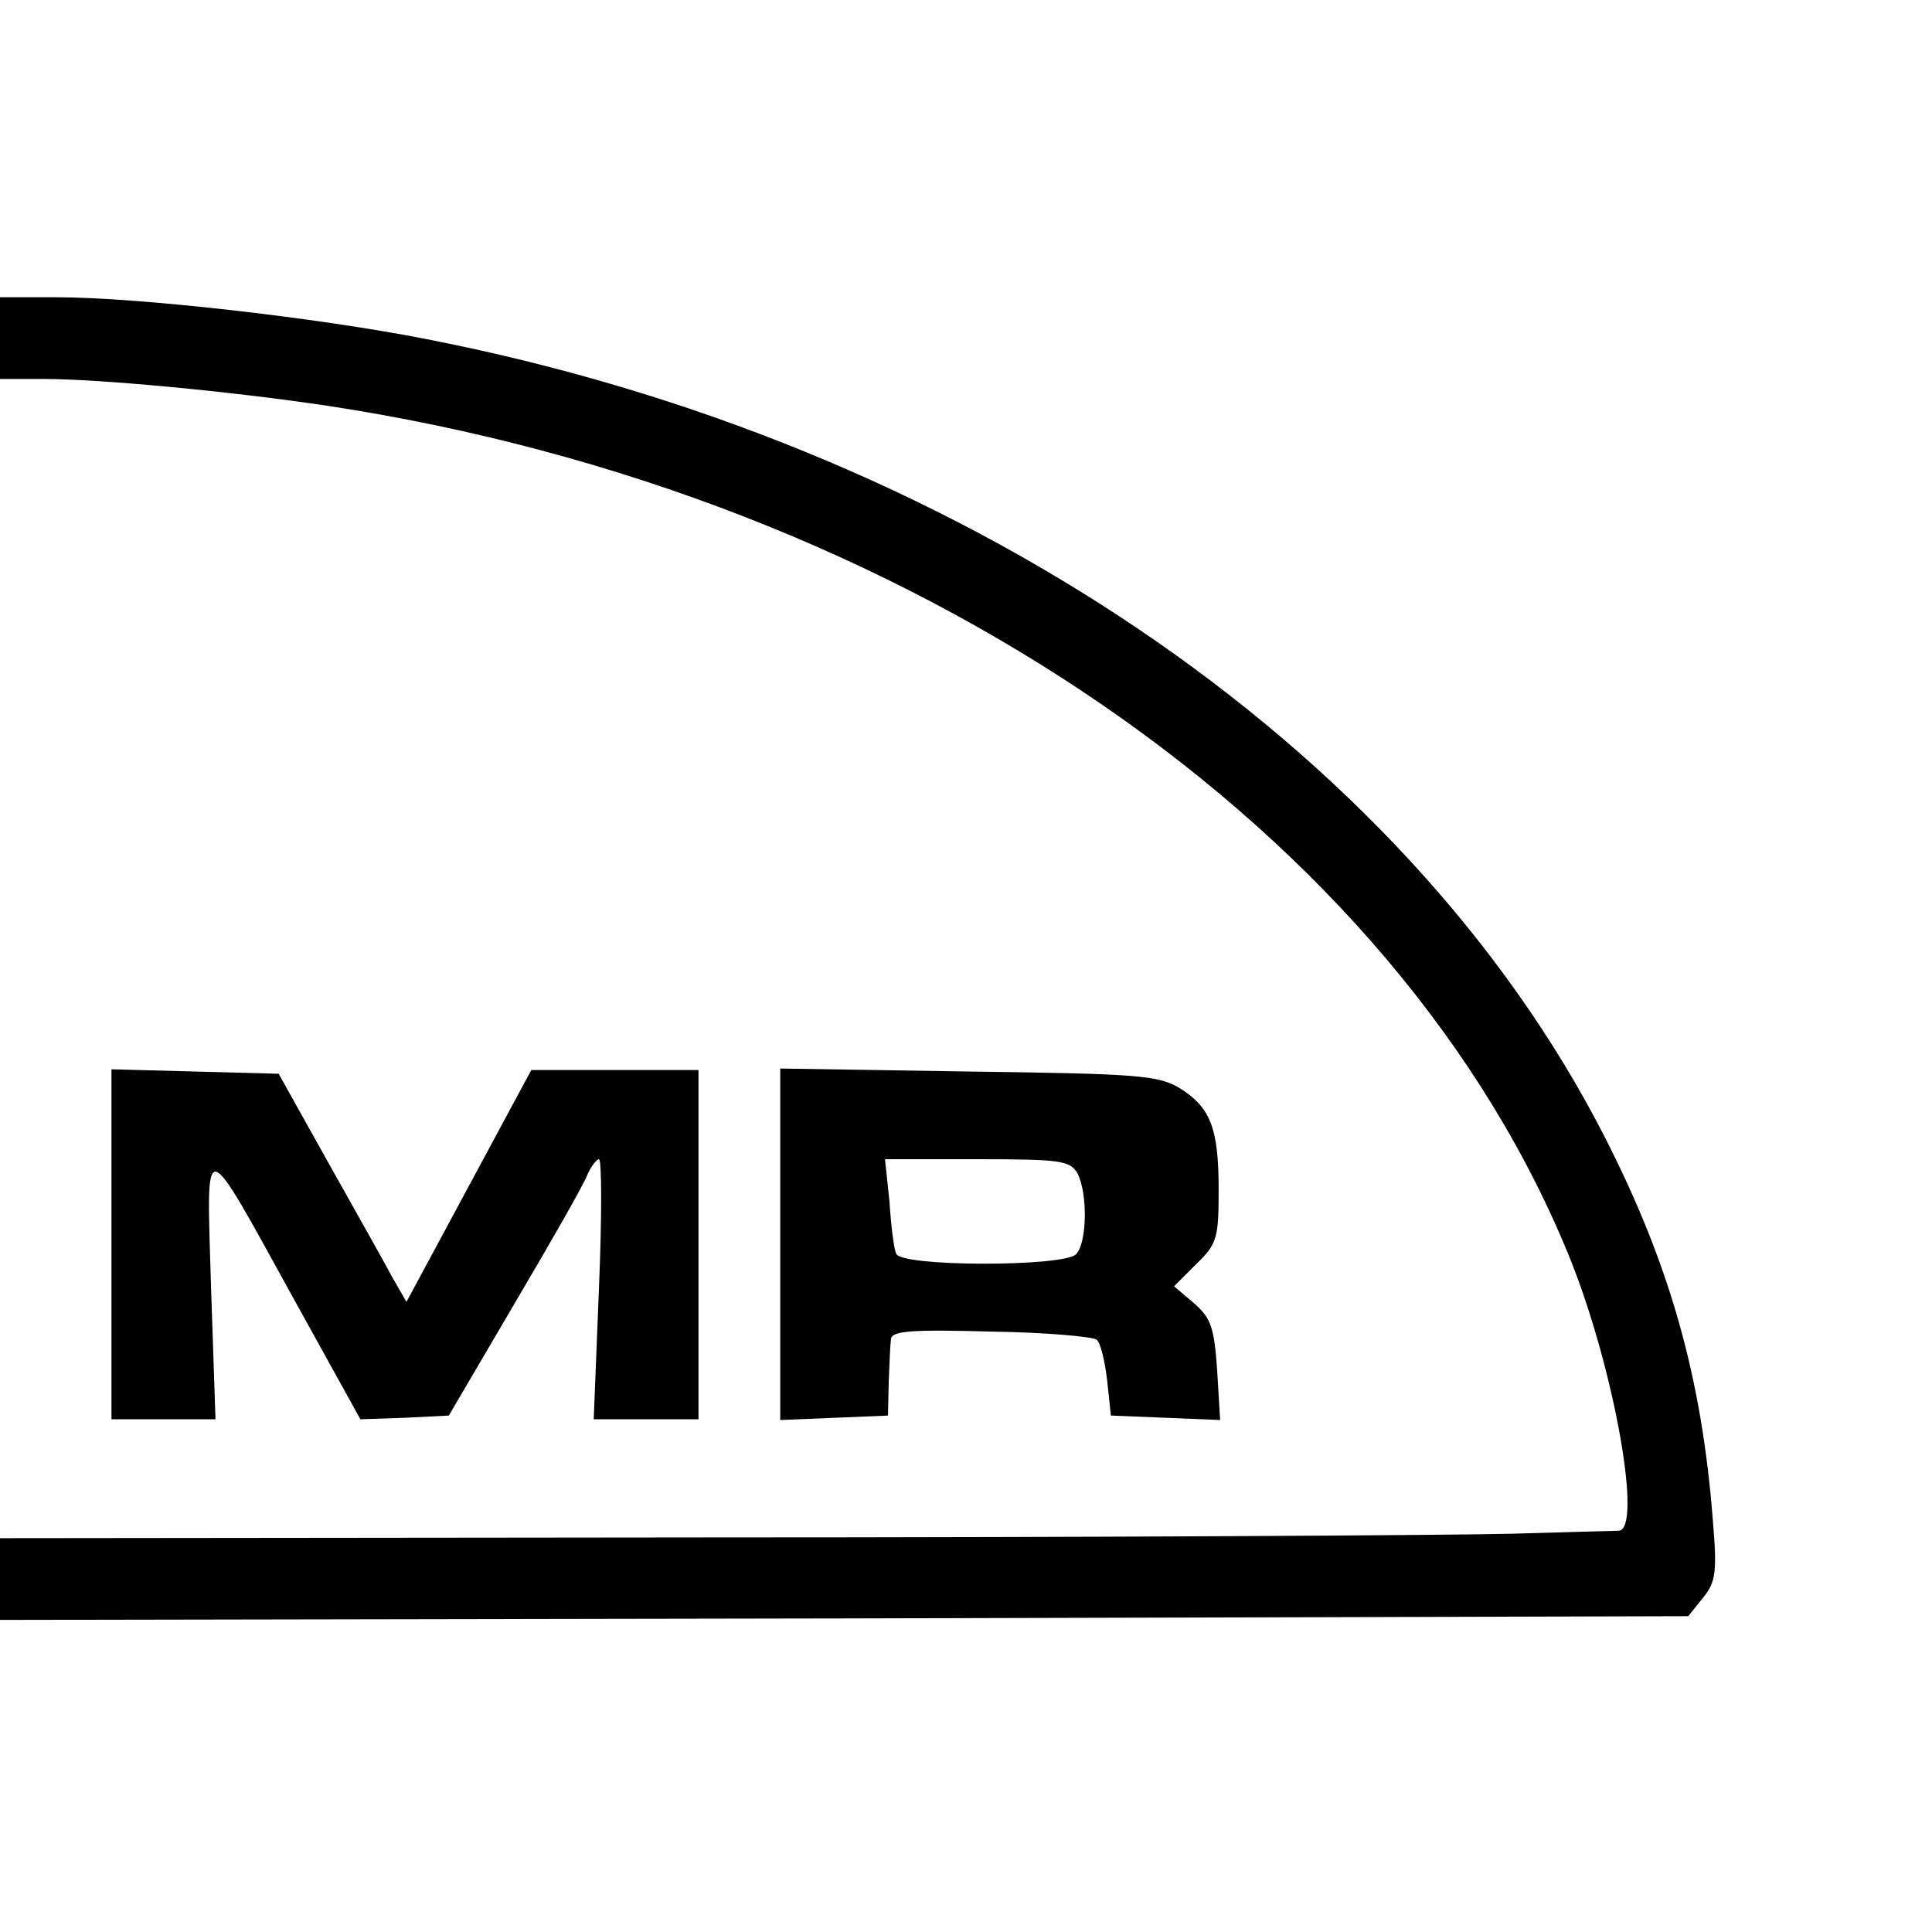 <?xml version="1.0" standalone="no"?>
<!DOCTYPE svg PUBLIC "-//W3C//DTD SVG 20010904//EN"
 "http://www.w3.org/TR/2001/REC-SVG-20010904/DTD/svg10.dtd">
<svg version="1.0" xmlns="http://www.w3.org/2000/svg"
 width="260pt" height="260pt" viewBox="0 0 260 260"
 preserveAspectRatio="xMidYMid meet">
<g transform="translate(0,260) scale(0.1,-0.1)"
fill="#000000" stroke="none">
<path d="M0 2145 l0 -55 58 0 c78 0 255 -17 382 -36 784 -119 1443 -572 1675
-1153 58 -147 96 -361 63 -361 -7 0 -71 -2 -143 -4 -71 -2 -559 -5 -1082 -5
l-953 -1 0 -55 0 -55 1136 2 1136 3 20 25 c17 21 19 34 13 105 -15 192 -58
344 -146 516 -270 527 -871 934 -1587 1073 -148 29 -388 56 -497 56 l-75 0 0
-55z"/>
<path d="M150 925 l0 -235 70 0 70 0 -6 178 c-6 209 -14 211 113 -19 l88 -159
59 2 60 3 88 150 c49 83 93 160 98 173 5 12 13 22 16 22 4 0 4 -79 0 -175 l-7
-175 70 0 71 0 0 235 0 235 -112 0 -113 0 -84 -156 -84 -156 -19 33 c-10 19
-49 88 -86 154 l-67 120 -113 3 -112 3 0 -236z"/>
<path d="M1050 926 l0 -237 73 3 72 3 1 45 c1 25 2 51 3 58 1 11 28 13 135 10
74 -1 138 -7 142 -11 5 -4 11 -29 14 -55 l5 -47 74 -3 73 -3 -4 67 c-4 57 -8
70 -31 90 l-27 23 30 30 c28 27 30 35 30 100 0 83 -11 111 -53 137 -29 17 -57
19 -284 22 l-253 4 0 -236z m400 95 c14 -27 13 -94 -2 -109 -17 -17 -237 -17
-242 1 -3 6 -7 38 -9 70 l-6 57 124 0 c113 0 125 -2 135 -19z"/>
</g>
</svg>
